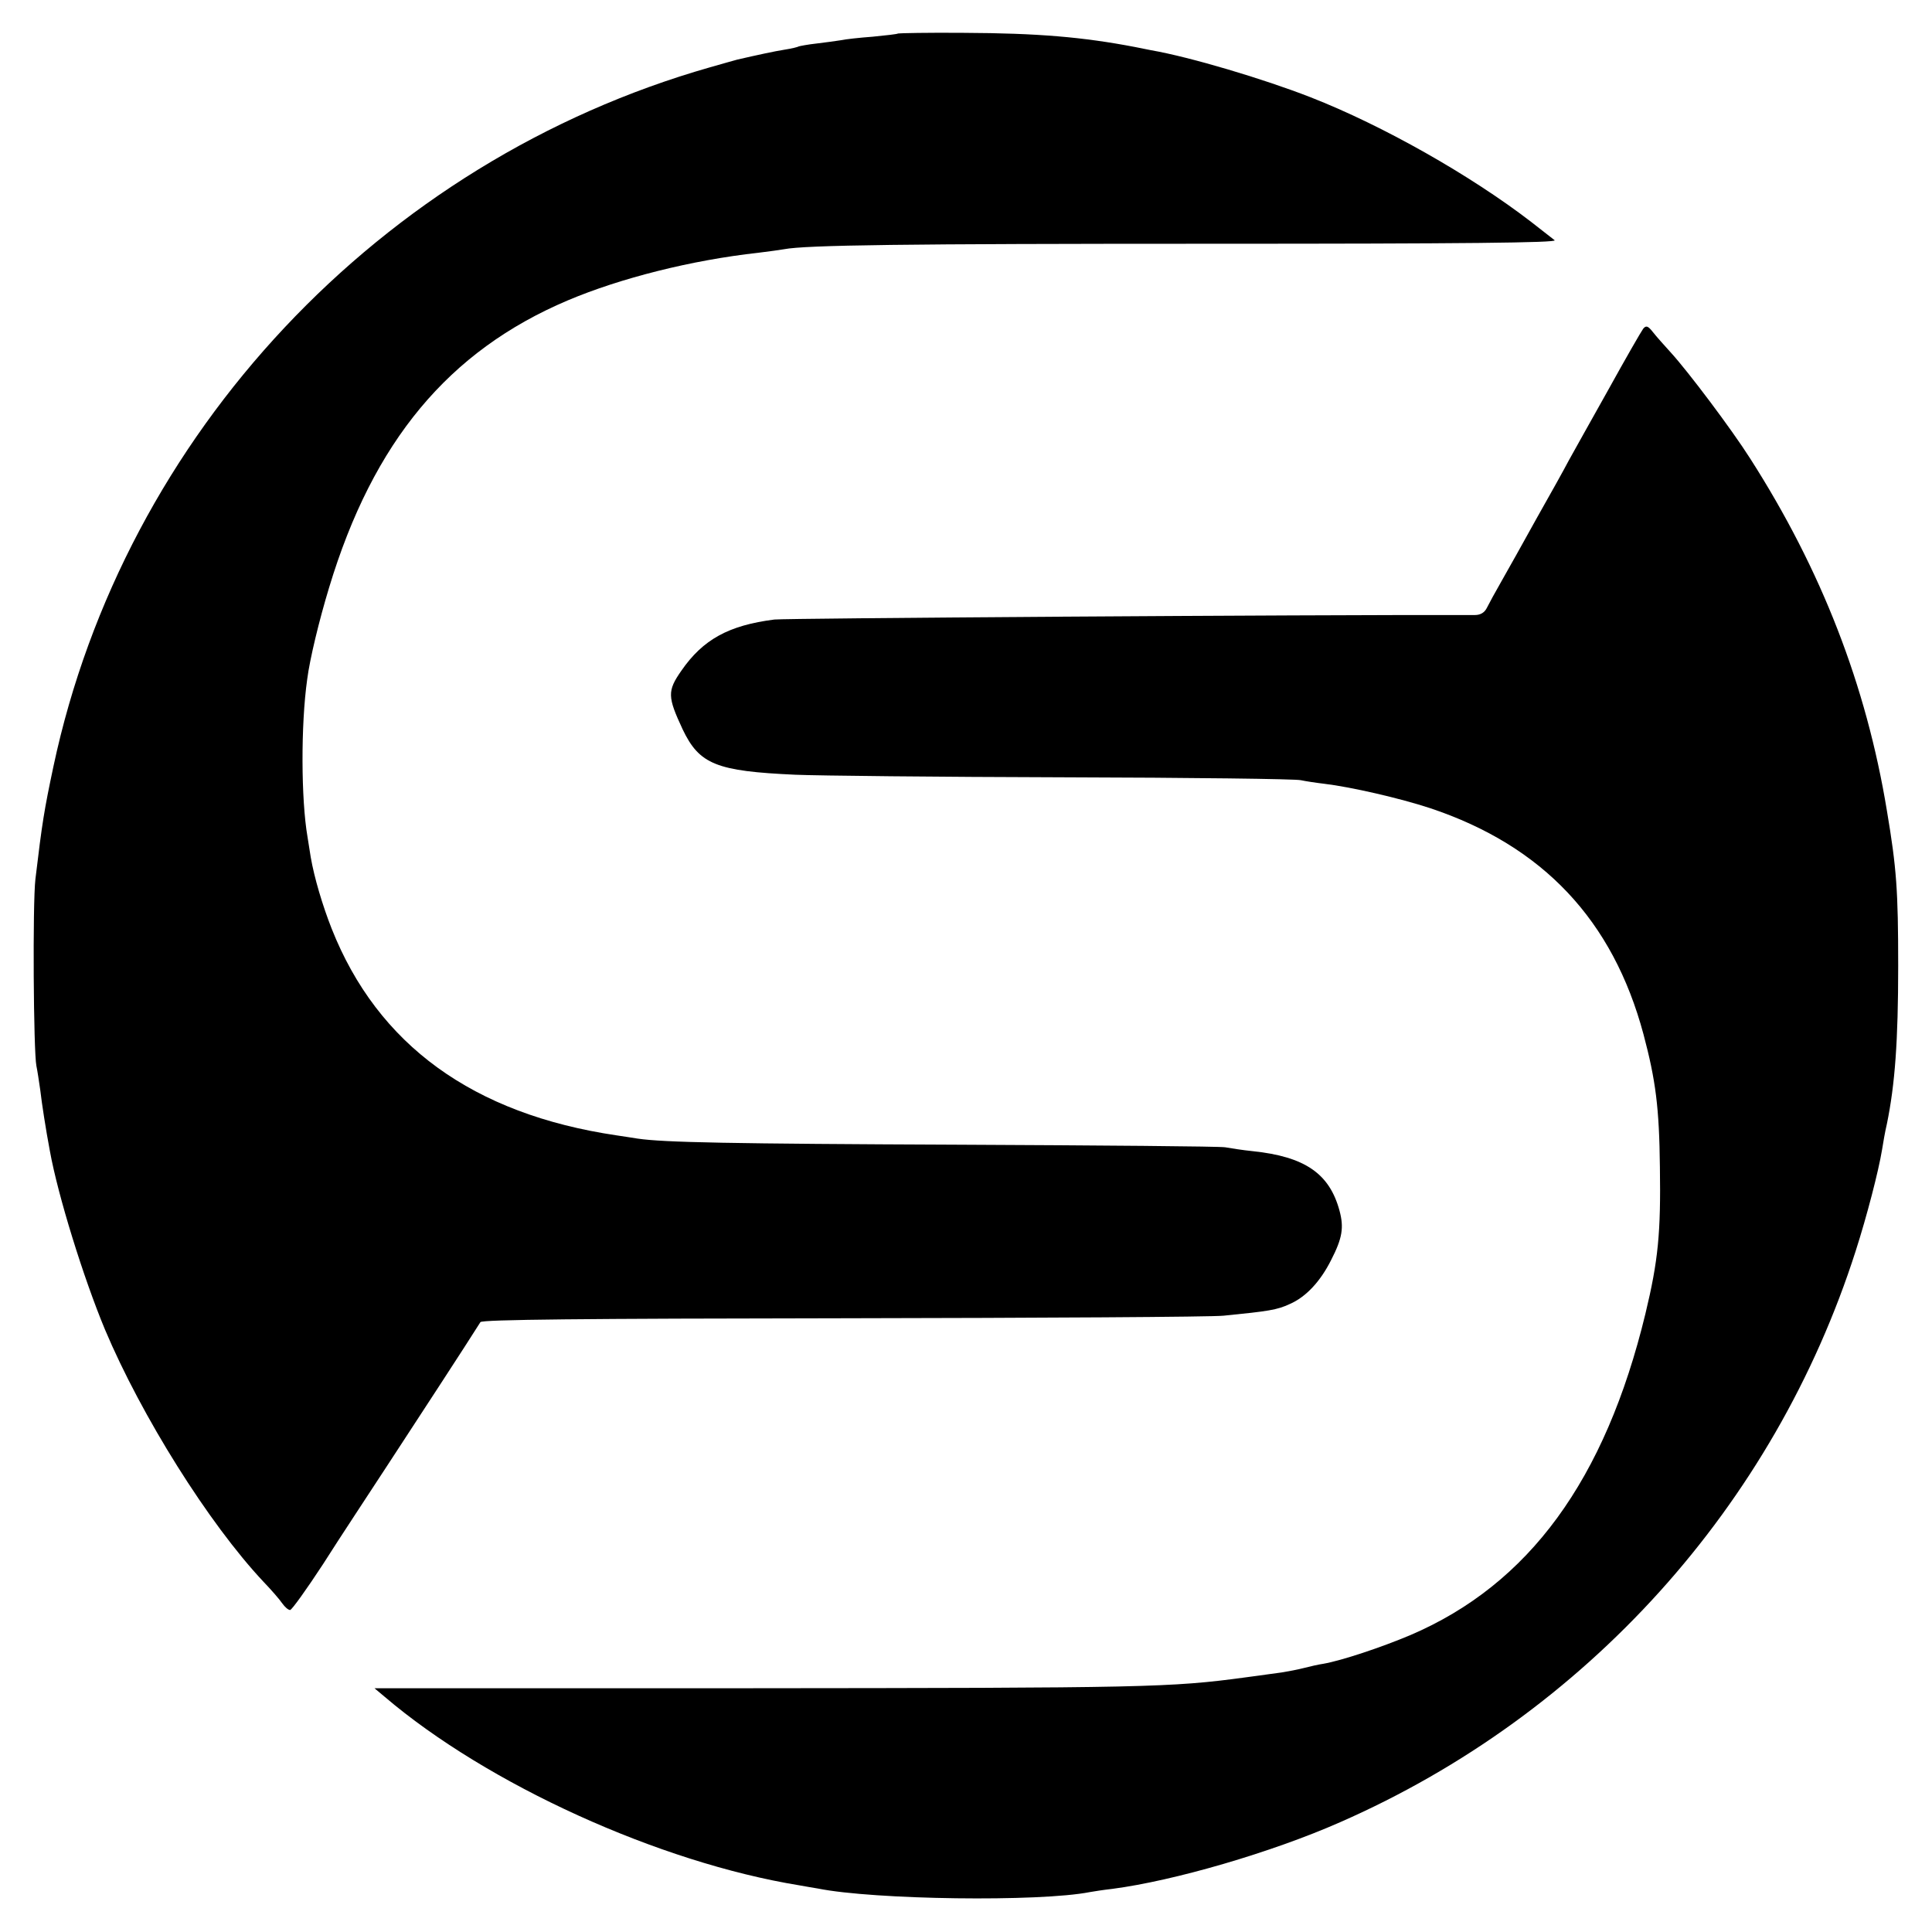 <?xml version="1.0" standalone="no"?>
<!DOCTYPE svg PUBLIC "-//W3C//DTD SVG 20010904//EN"
 "http://www.w3.org/TR/2001/REC-SVG-20010904/DTD/svg10.dtd">
<svg version="1.0" xmlns="http://www.w3.org/2000/svg"
 width="600pt" height="600pt" viewBox="0 0 600 600"
 preserveAspectRatio="xMidYMid meet">
<g transform="translate(0,600) scale(0.1,-0.1)"
fill="#000000" stroke="none">
<path d="M2789 5896 c-2 -2 -38 -6 -79 -10 -41 -3 -86 -8 -99 -11 -14 -2 -47
-7 -74 -10 -28 -3 -53 -8 -56 -9 -3 -2 -23 -7 -43 -10 -32 -5 -87 -17 -148
-31 -8 -2 -46 -13 -85 -24 -1024 -292 -1819 -1139 -2039 -2171 -29 -137 -35
-174 -56 -350 -9 -77 -6 -535 3 -580 3 -14 8 -47 12 -75 5 -43 17 -121 30
-190 25 -138 104 -393 171 -554 113 -268 322 -602 492 -783 25 -26 51 -56 59
-68 8 -11 18 -20 24 -20 5 0 51 64 102 142 50 79 142 218 202 310 87 133 245
375 287 442 5 8 319 11 1125 12 615 1 1147 4 1183 8 141 14 166 18 205 36 51
22 96 71 129 137 35 68 40 101 26 153 -31 115 -107 168 -270 185 -30 3 -68 9
-85 12 -16 3 -388 6 -825 8 -713 3 -919 7 -1000 19 -14 2 -43 7 -65 10 -446
66 -742 281 -885 642 -28 71 -54 158 -65 222 -3 17 -7 46 -10 63 -20 116 -21
347 -1 489 8 63 37 183 68 285 137 454 371 735 741 892 163 69 384 125 592
148 33 4 69 9 80 11 68 13 373 17 1329 17 779 0 1075 3 1064 11 -8 6 -41 32
-73 57 -187 144 -460 299 -685 387 -146 57 -374 125 -495 146 -16 3 -39 8 -50
10 -162 31 -302 43 -531 44 -111 1 -203 -1 -205 -2z"/>
<path d="M5103 4979 c-6 -8 -55 -93 -108 -189 -54 -96 -109 -195 -123 -220
-13 -25 -58 -106 -100 -180 -41 -74 -90 -162 -109 -195 -19 -33 -39 -70 -45
-82 -7 -15 -20 -23 -37 -23 -551 1 -2140 -10 -2176 -14 -142 -18 -222 -62
-289 -159 -44 -63 -43 -81 4 -182 52 -109 105 -130 350 -141 69 -3 445 -7 835
-8 391 -1 721 -5 735 -9 14 -3 46 -8 72 -11 84 -10 236 -45 330 -76 350 -117
567 -348 662 -702 38 -143 49 -228 51 -413 3 -203 -5 -289 -45 -455 -125 -516
-361 -840 -730 -998 -90 -38 -213 -79 -270 -89 -14 -2 -41 -8 -60 -13 -19 -5
-51 -11 -70 -14 -19 -3 -69 -9 -110 -15 -236 -32 -309 -33 -1556 -34 l-1151 0
31 -26 c320 -273 853 -515 1288 -586 18 -3 44 -8 58 -10 174 -35 688 -42 845
-11 11 2 43 7 70 10 191 25 494 113 707 207 764 335 1348 983 1601 1774 35
109 71 248 82 315 3 19 9 55 15 80 25 122 35 257 35 490 0 234 -5 304 -35 482
-64 390 -204 749 -424 1093 -59 93 -194 272 -247 330 -20 22 -46 51 -56 64
-15 19 -21 21 -30 10z"/>
</g>
</svg>
